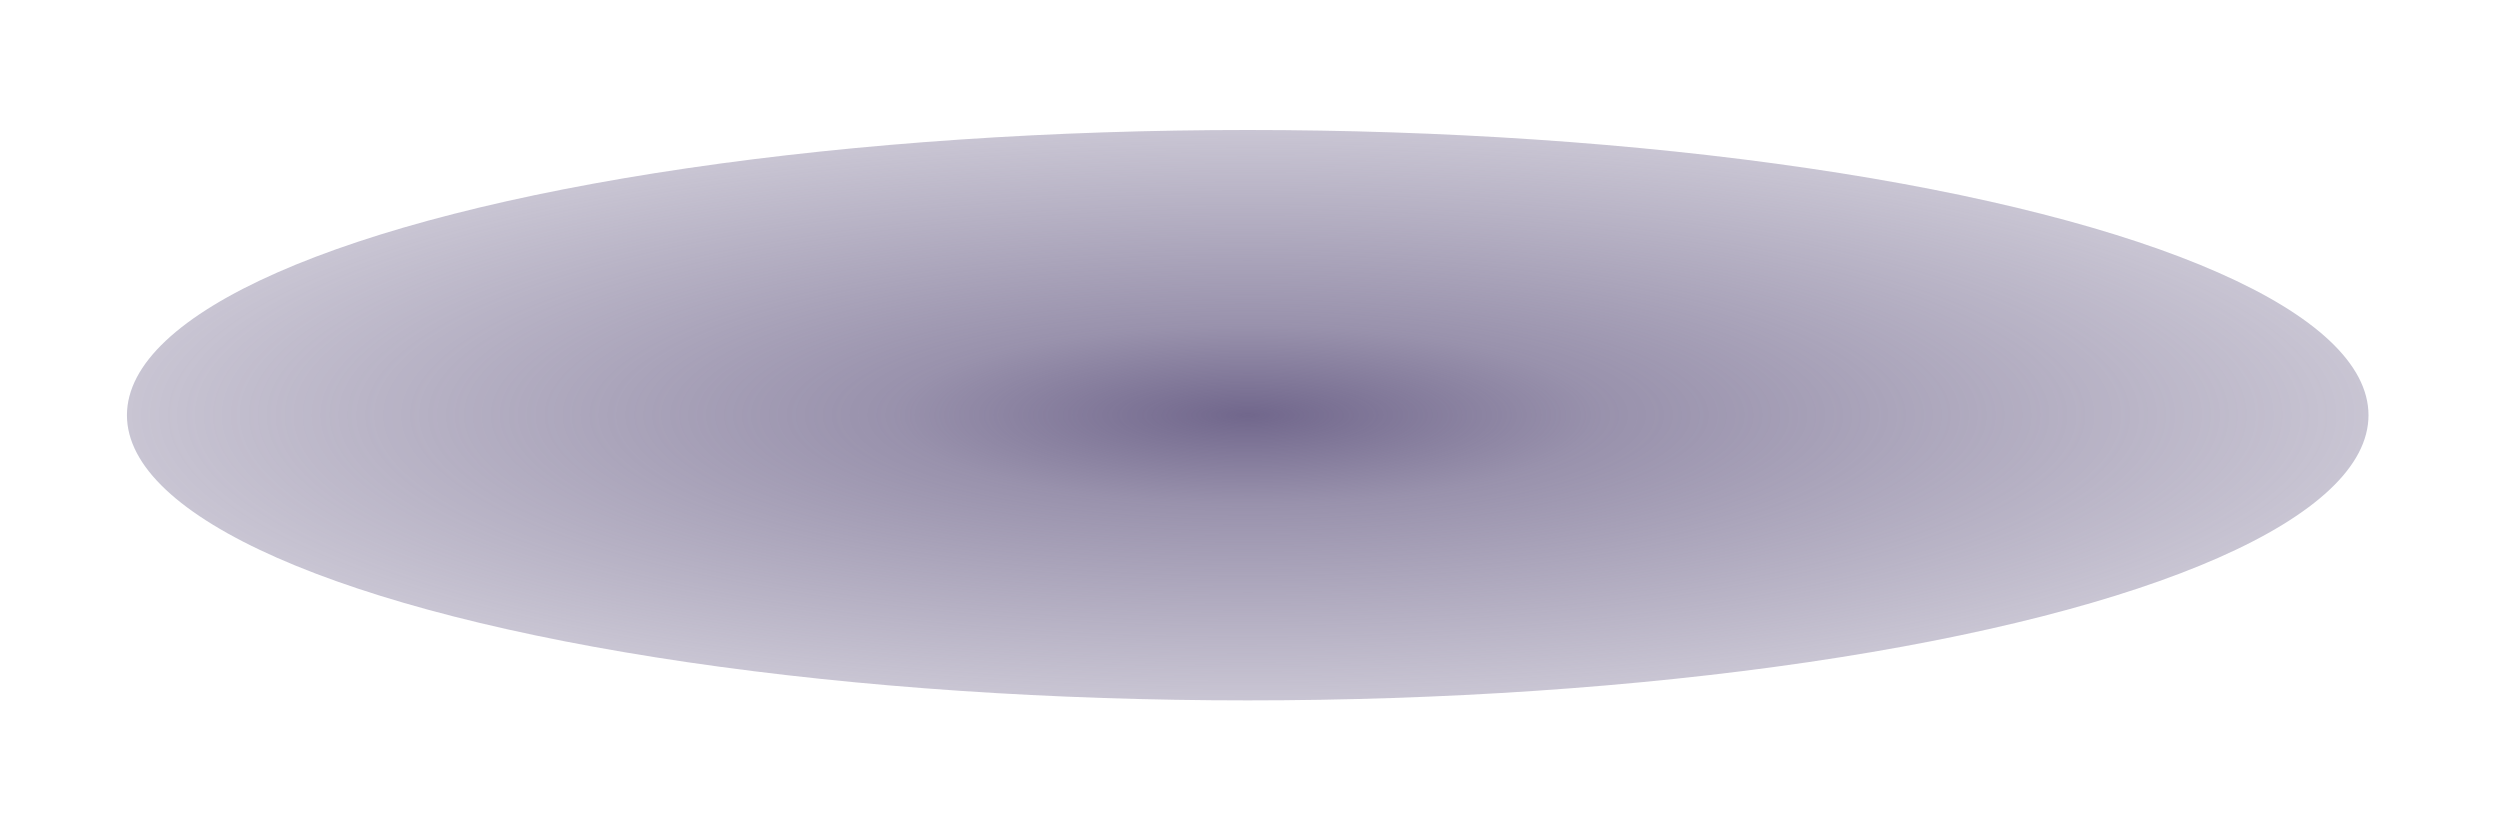 <?xml version="1.0" encoding="UTF-8"?> <svg xmlns="http://www.w3.org/2000/svg" width="206" height="68" viewBox="0 0 206 68" fill="none"> <g filter="url(#filter0_f)"> <ellipse cx="102.812" cy="34.212" rx="92.352" ry="23.5" fill="url(#paint0_radial)"></ellipse> </g> <defs> <filter id="filter0_f" x="0.46" y="0.711" width="204.704" height="67" filterUnits="userSpaceOnUse" color-interpolation-filters="sRGB"> <feFlood flood-opacity="0" result="BackgroundImageFix"></feFlood> <feBlend mode="normal" in="SourceGraphic" in2="BackgroundImageFix" result="shape"></feBlend> <feGaussianBlur stdDeviation="5" result="effect1_foregroundBlur"></feGaussianBlur> </filter> <radialGradient id="paint0_radial" cx="0" cy="0" r="1" gradientUnits="userSpaceOnUse" gradientTransform="translate(102.812 34.212) rotate(90) scale(23.5 92.352)"> <stop stop-color="#71678C"></stop> <stop offset="0.312" stop-color="#71678C" stop-opacity="0.72"></stop> <stop offset="1" stop-color="#71678C" stop-opacity="0.38"></stop> </radialGradient> </defs> </svg> 
